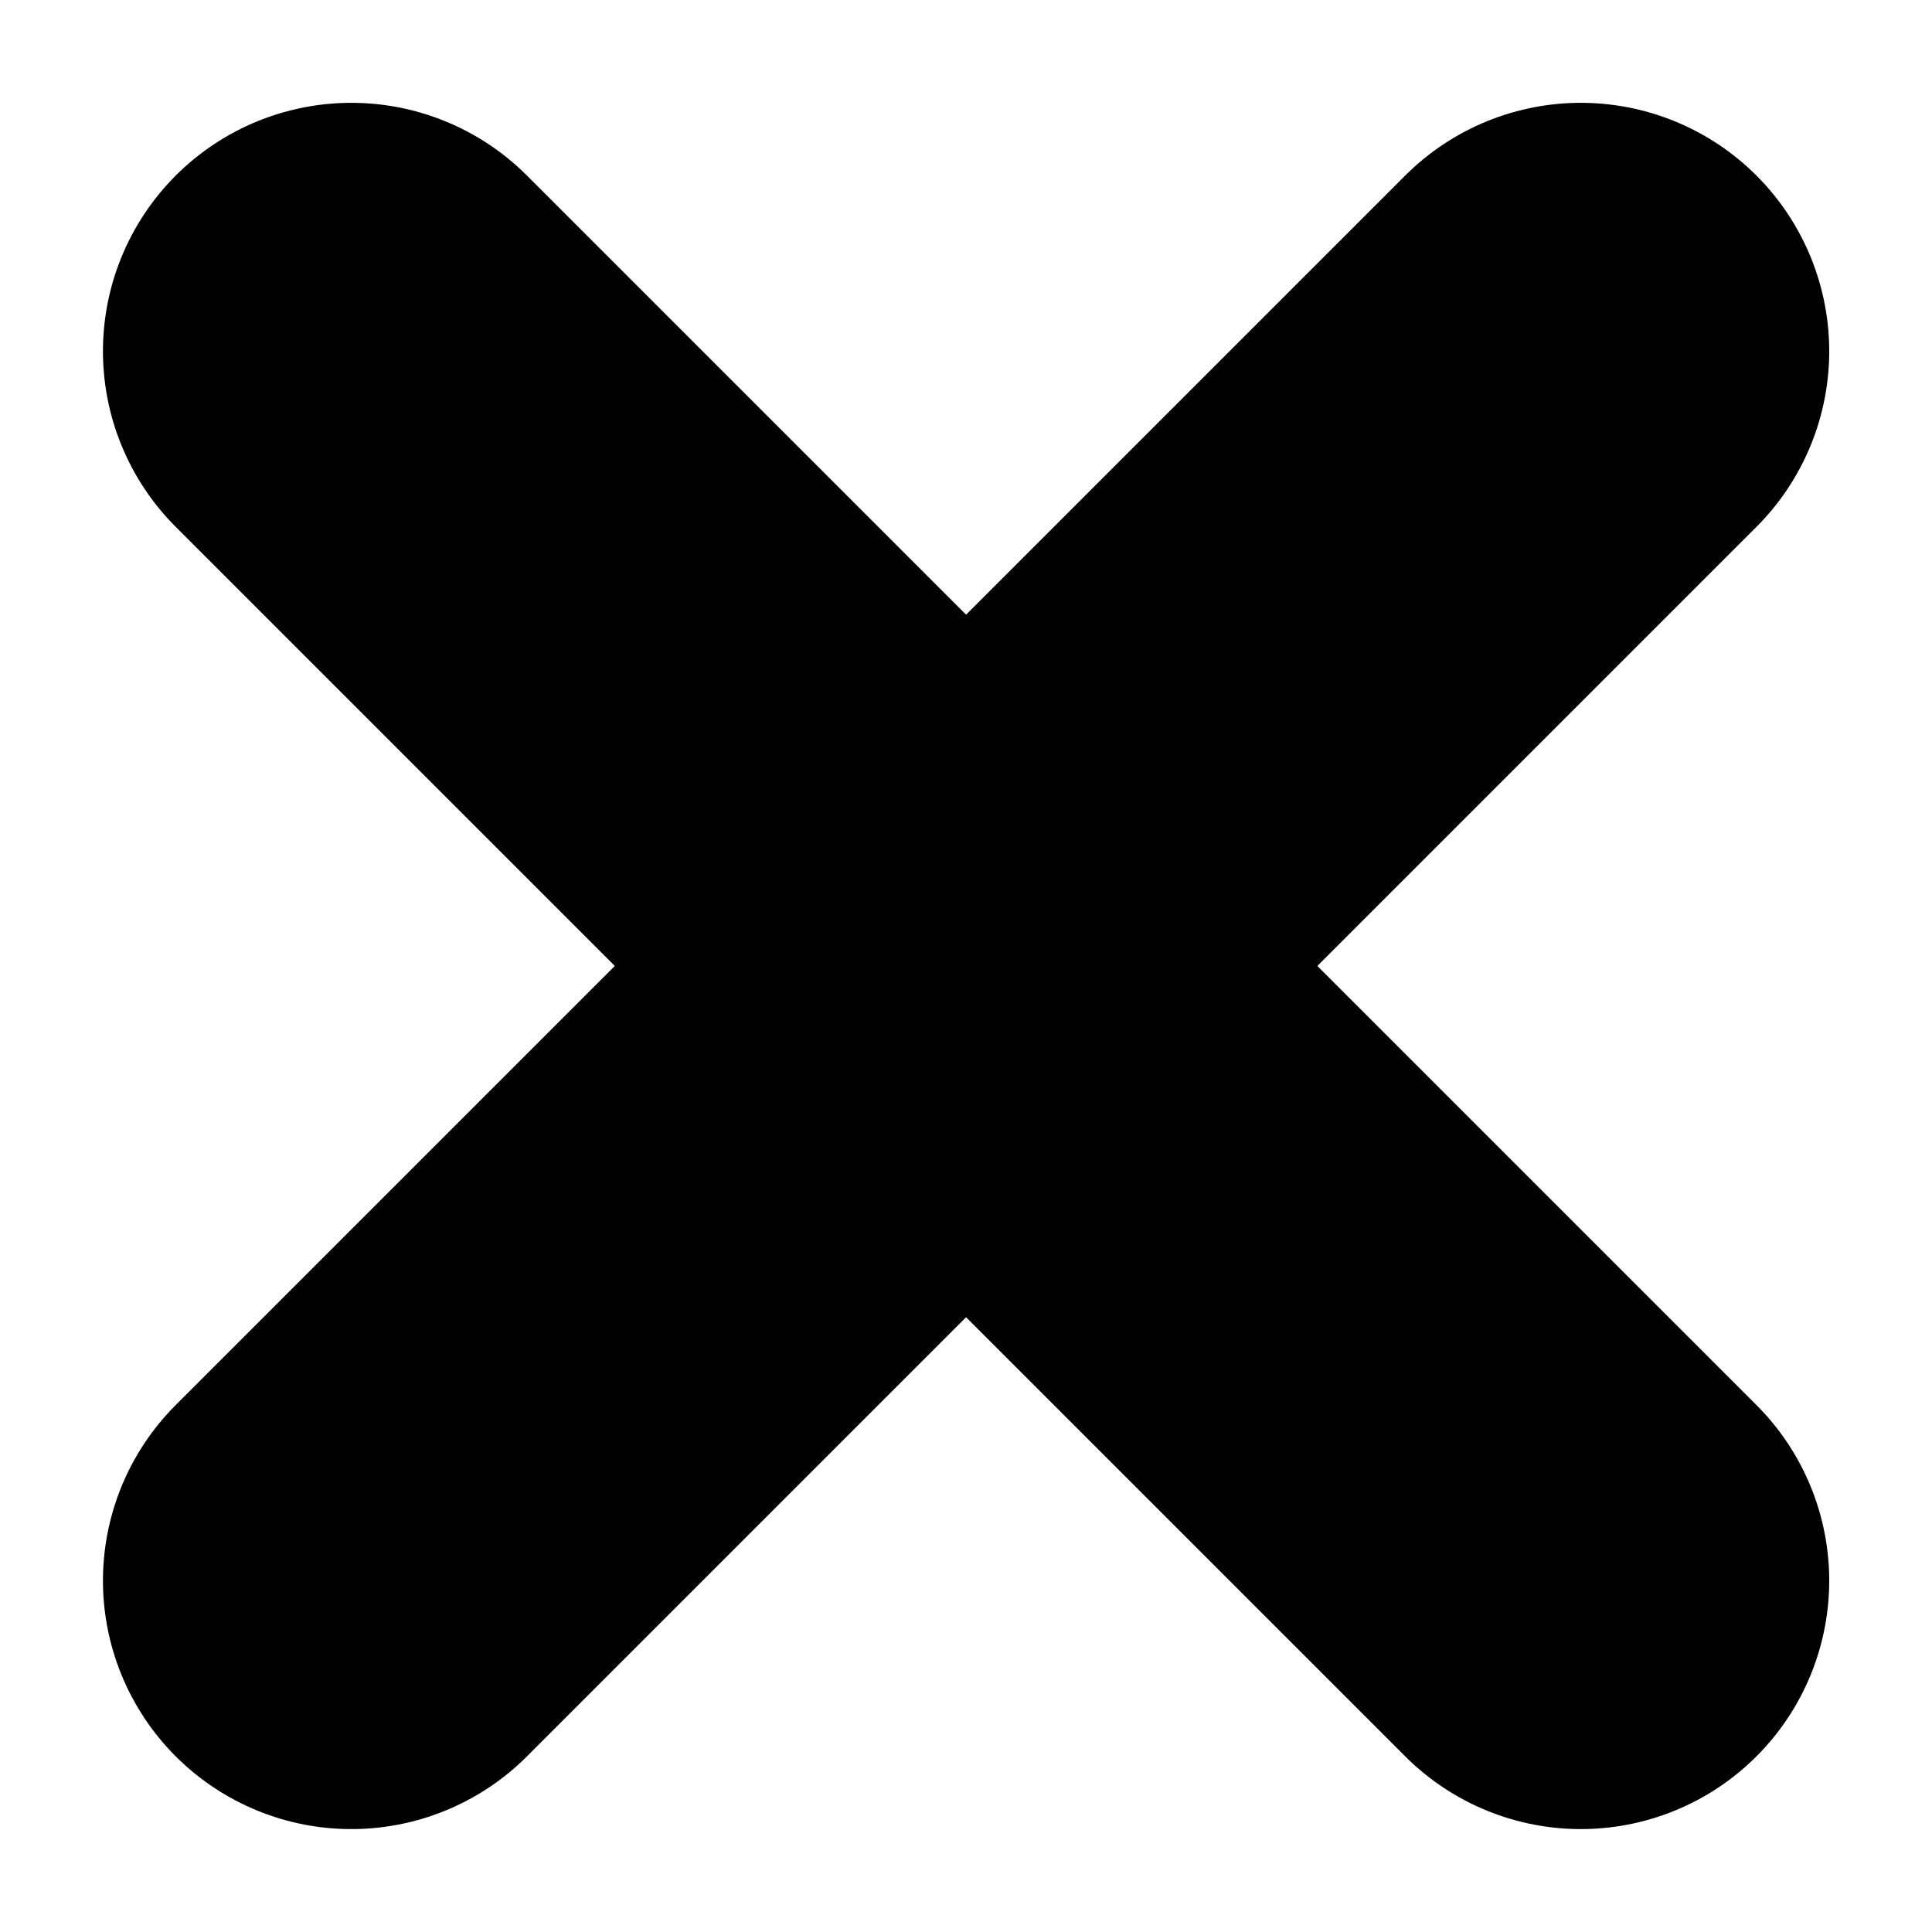 <svg xmlns="http://www.w3.org/2000/svg" width="11.667" height="11.667" viewBox="0 0 11.667 11.667"><g transform="translate(5.834 -12.198) rotate(45)"><path d="M18,7.5V18" transform="translate(-5.25)" fill="none" stroke="#000" stroke-linecap="round" stroke-linejoin="round" stroke-width="3"/><path d="M7.5,18H18" transform="translate(0 -5.25)" fill="none" stroke="#000" stroke-linecap="round" stroke-linejoin="round" stroke-width="3"/></g></svg>